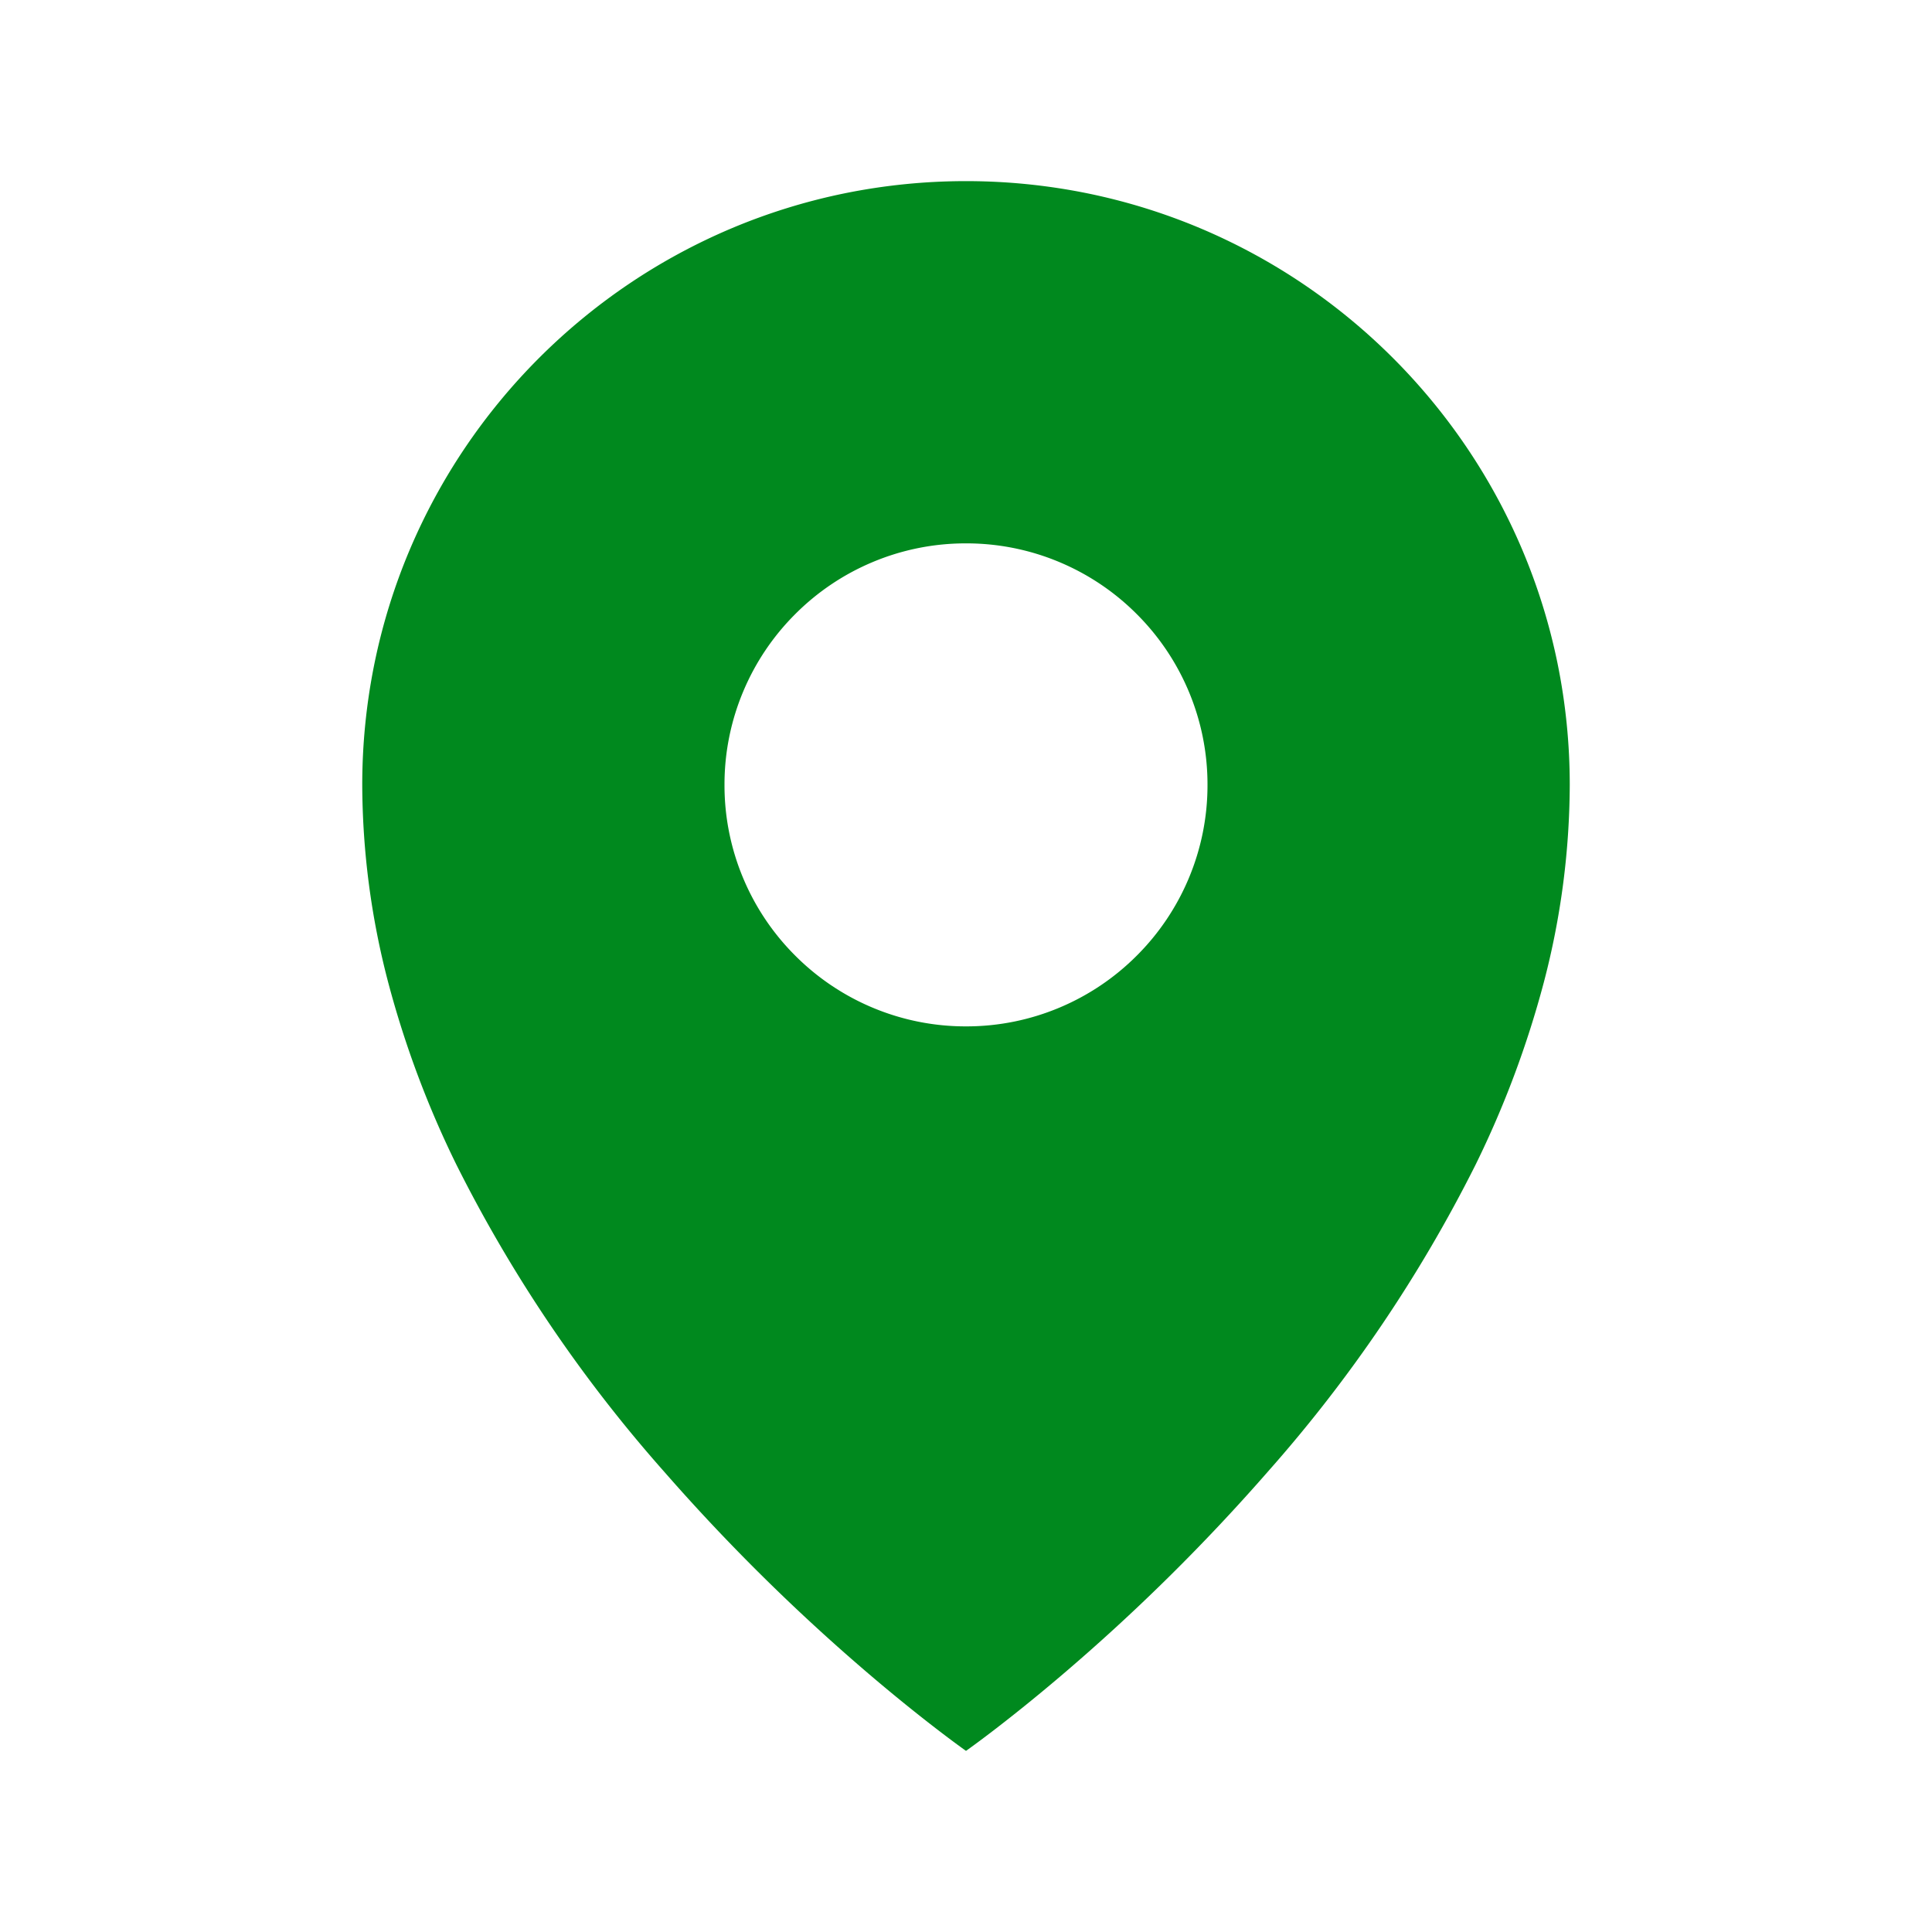 <svg id="location" xmlns="http://www.w3.org/2000/svg" width="256" height="256" viewBox="0 0 256 256">
  <path id="Subtraction_1" data-name="Subtraction 1" d="M-1387-424h0c-.05-.035-5.112-3.6-12.5-9.875A262.051,262.051,0,0,1-1427-461a188.787,188.787,0,0,1-27.5-40.625,130.1,130.1,0,0,1-9.062-24.2A104.274,104.274,0,0,1-1467-552a80.592,80.592,0,0,1,1.625-16.123,79.607,79.607,0,0,1,4.661-15.017,80.014,80.014,0,0,1,7.376-13.589,80.58,80.58,0,0,1,9.769-11.84,80.583,80.583,0,0,1,11.84-9.769,80.009,80.009,0,0,1,13.589-7.376,79.593,79.593,0,0,1,15.017-4.661A80.594,80.594,0,0,1-1387-632a80.591,80.591,0,0,1,16.123,1.625,79.6,79.6,0,0,1,15.017,4.661,80,80,0,0,1,13.589,7.376,80.566,80.566,0,0,1,11.84,9.769,80.568,80.568,0,0,1,9.769,11.84,80.007,80.007,0,0,1,7.376,13.589,79.6,79.6,0,0,1,4.662,15.017A80.6,80.6,0,0,1-1307-552a104.274,104.274,0,0,1-3.437,26.172,130.081,130.081,0,0,1-9.062,24.2A188.794,188.794,0,0,1-1347-461a260.869,260.869,0,0,1-27.5,27.125c-7.379,6.272-12.449,9.839-12.5,9.875Zm0-160a31.8,31.8,0,0,0-12.456,2.515,31.892,31.892,0,0,0-10.172,6.858,31.9,31.9,0,0,0-6.858,10.172A31.8,31.8,0,0,0-1419-552a31.8,31.8,0,0,0,2.515,12.456,31.894,31.894,0,0,0,6.858,10.171,31.9,31.9,0,0,0,10.172,6.858A31.8,31.8,0,0,0-1387-520a31.8,31.8,0,0,0,12.456-2.515,31.9,31.9,0,0,0,10.171-6.858,31.892,31.892,0,0,0,6.858-10.171A31.8,31.8,0,0,0-1355-552a31.8,31.8,0,0,0-2.515-12.456,31.894,31.894,0,0,0-6.858-10.172,31.893,31.893,0,0,0-10.171-6.858A31.8,31.8,0,0,0-1387-584Z" transform="translate(1515 656)" fill="#00891E" stroke="transparent" stroke-linecap="round" stroke-linejoin="round" stroke-width="16"/>
  <rect id="Rectangle_74" data-name="Rectangle 74" width="256" height="256" fill="none" opacity="0.002"/>
</svg>
